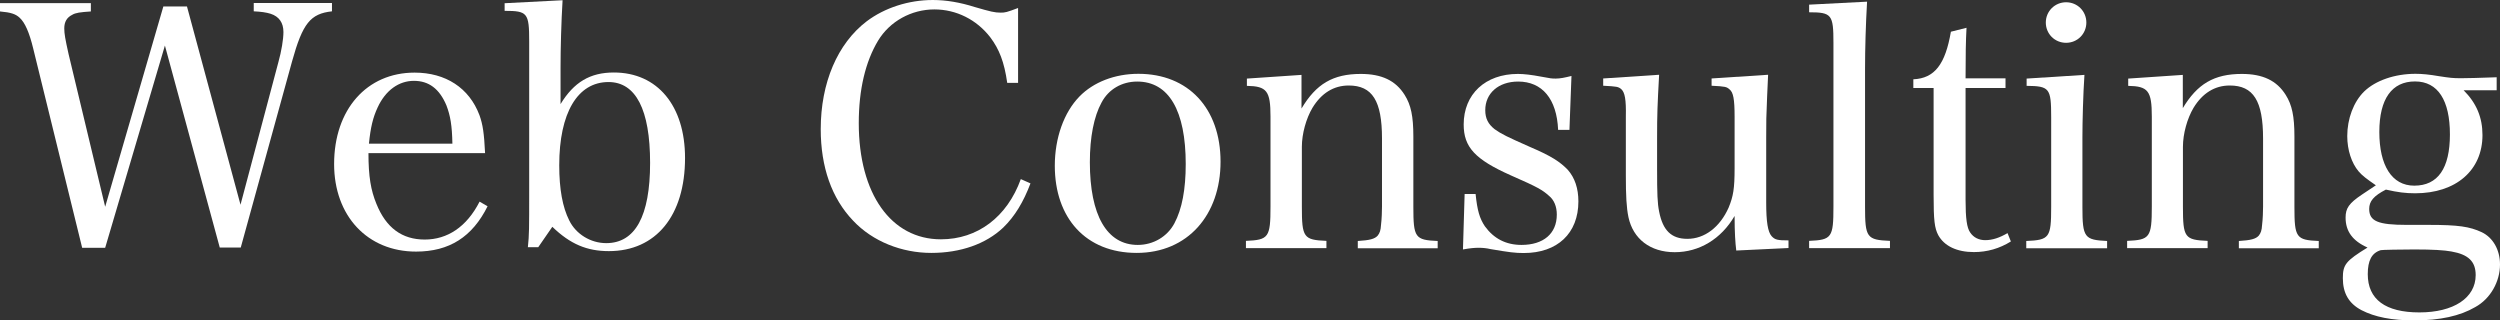 <?xml version="1.0" encoding="UTF-8"?>
<svg id="_レイヤー_2" data-name=" レイヤー 2" xmlns="http://www.w3.org/2000/svg" viewBox="0 0 209.66 26.87">
  <rect x="0" y="0" width="209.66" height="26.87" fill="#333333" stroke="none"/>
  <defs>
    <style>
      .cls-1 {
        fill: #fff;
        stroke-width: 0px;
      }
    </style>
  </defs>
  <path class="cls-1" d="m8.82,20.78h-1.93L2.79,4.09c-.33-1.37-.7-2.2-1.14-2.6-.33-.31-.73-.45-1.65-.53V.26h7.62v.7c-.89.06-1.28.11-1.56.28-.45.22-.67.59-.67,1.14,0,.45.08.89.36,2.15l3.07,12.81L13.7.54h1.98l4.49,16.63,3.18-11.97c.25-.89.42-1.9.42-2.51,0-.78-.36-1.31-1.09-1.54-.36-.11-.78-.17-1.4-.2V.25h6.56v.7c-1.81.2-2.46,1-3.35,4.21l-4.3,15.6h-1.76L13.83,3.82l-5.01,16.96Z"/>
  <path class="cls-1" d="m30.9,12.83c0,1.98.2,3.13.67,4.27.81,2.01,2.15,2.99,4.05,2.99s3.52-1.06,4.6-3.18l.67.39c-1.28,2.57-3.21,3.8-6,3.8-4.07,0-6.87-2.99-6.87-7.34,0-4.58,2.74-7.67,6.75-7.67,2.6,0,4.58,1.28,5.44,3.57.28.78.39,1.51.47,3.18h-9.78Zm7.04-.78c-.03-1.54-.17-2.34-.5-3.21-.59-1.4-1.48-2.06-2.73-2.06s-2.37.78-3.04,2.23c-.39.84-.59,1.65-.73,3.04h7Z"/>
  <path class="cls-1" d="m45.14,20.73h-.87c.11-1.09.11-1.42.11-4.8V3.48c0-2.4-.14-2.57-2.06-2.57V.27L47.18.02c-.11,1.81-.17,4.05-.17,5.64v3.07c1.12-1.84,2.48-2.65,4.47-2.65,3.66,0,5.97,2.79,5.97,7.17,0,4.83-2.43,7.81-6.39,7.81-1.84,0-3.24-.59-4.74-2.04l-1.18,1.71Zm2.6-2.24c.56,1.14,1.79,1.9,3.1,1.9,2.43,0,3.68-2.26,3.68-6.73s-1.2-6.78-3.49-6.78c-2.6,0-4.13,2.6-4.13,6.98,0,2.01.28,3.52.84,4.63Z"/>
  <path class="cls-1" d="m84.47,6.95c-.25-1.76-.67-2.82-1.42-3.82-1.14-1.48-2.85-2.34-4.69-2.34-1.93,0-3.74,1-4.72,2.62-1.06,1.76-1.62,4.1-1.62,6.92,0,5.92,2.71,9.74,6.89,9.74,3.07,0,5.55-1.87,6.7-5.05l.81.36c-.59,1.56-1.31,2.76-2.29,3.71-1.45,1.37-3.57,2.12-6.03,2.12s-4.91-.95-6.56-2.71c-1.79-1.87-2.71-4.49-2.71-7.67,0-3.88,1.4-7.17,3.85-9.04,1.51-1.14,3.52-1.79,5.55-1.79,1.12,0,2.29.2,3.52.59,1.34.39,1.67.47,2.18.47.36,0,.5-.03,1.45-.39v6.28s-.91,0-.91,0Z"/>
  <path class="cls-1" d="m90.53,8.09c1.17-1.2,2.96-1.9,4.94-1.9,4.19,0,6.89,2.9,6.89,7.37s-2.76,7.65-7.03,7.65-6.87-2.93-6.87-7.31c0-2.32.76-4.47,2.07-5.81Zm4.89,12.45c1.31,0,2.48-.7,3.07-1.81.64-1.2.95-2.85.95-4.97,0-4.49-1.42-6.92-4.07-6.92-1.28,0-2.4.64-2.99,1.76-.64,1.17-.98,2.9-.98,5,0,4.45,1.42,6.94,4.02,6.94Z"/>
  <path class="cls-1" d="m109.15,9.1c1.23-2.07,2.65-2.9,4.97-2.9,1.76,0,2.93.56,3.68,1.76.53.84.73,1.79.73,3.49v5.89c0,2.59.14,2.79,2.04,2.87v.61h-6.7v-.61c1-.06,1.42-.17,1.67-.45.17-.22.25-.42.28-.92.06-.47.08-1.17.08-1.51v-5.72c0-3.15-.81-4.44-2.79-4.44-1.26,0-2.29.64-3.04,1.87-.53.89-.89,2.18-.89,3.27v5.02c0,2.59.14,2.79,2.06,2.87v.61h-6.75v-.61c1.9-.08,2.06-.28,2.06-2.87v-7.56c0-2.15-.31-2.54-1.98-2.57v-.61l4.58-.31v2.82h0Z"/>
  <path class="cls-1" d="m122.83,16.27h.92c.14,1.37.33,2.04.78,2.71.75,1.03,1.76,1.56,3.07,1.56,1.84,0,2.96-.95,2.96-2.54,0-.67-.22-1.23-.67-1.59-.53-.47-.89-.7-3.18-1.7-3.01-1.34-3.96-2.37-3.96-4.27,0-2.54,1.81-4.24,4.55-4.24.5,0,1.17.08,1.9.22.89.17.95.17,1.28.17.36,0,.75-.08,1.31-.22l-.17,4.52h-.95c-.11-2.6-1.34-4.05-3.35-4.05-1.65,0-2.76.98-2.76,2.4,0,.7.25,1.17.78,1.59.59.42.98.61,3.01,1.51,1.76.75,2.48,1.23,3.13,1.9.59.67.89,1.56.89,2.65,0,2.68-1.76,4.33-4.58,4.33-.73,0-1.2-.06-2.79-.33-.33-.08-.67-.11-1-.11s-.7.03-1.31.14l.14-4.65Z"/>
  <path class="cls-1" d="m145.61,21.01c-.08-.64-.14-1.51-.14-2.9-1.12,1.93-2.96,3.04-5.02,3.04s-3.49-1.12-3.88-2.93c-.17-.81-.22-1.81-.22-3.52v-4.91c.03-1.45-.08-2.04-.39-2.32-.25-.2-.36-.22-1.51-.28v-.61l4.69-.31c-.14,2.57-.17,3.27-.17,5.3v2.57c0,2.18.03,2.9.17,3.6.31,1.59,1.03,2.29,2.37,2.29,1.45,0,2.73-.98,3.46-2.62.39-.95.5-1.59.5-3.29v-4.33c0-1.48-.11-2.04-.42-2.29-.25-.22-.33-.25-1.51-.31v-.61l4.74-.31q-.03.39-.08,1.76c-.08,1.73-.08,2.18-.08,3.54v5.41c0,1.65.14,2.46.45,2.82.28.31.5.36,1.42.36v.64l-4.38.21Z"/>
  <path class="cls-1" d="m151.72,20.2c1.9-.08,2.04-.28,2.04-2.87V3.6c0-2.37-.14-2.57-2.04-2.57V.39l4.86-.25c-.11,1.9-.17,3.96-.17,5.64v11.55c0,2.59.14,2.79,2.09,2.87v.61h-6.78v-.61h0Z"/>
  <path class="cls-1" d="m164.84,16.74c0,1.59.11,2.37.39,2.76.28.42.73.64,1.26.64.61,0,1.2-.2,1.87-.59l.28.7c-.95.59-1.98.89-3.1.89-1.42,0-2.48-.5-2.99-1.42-.31-.59-.39-1.23-.39-3.38V7.38h-1.7v-.73c1.79-.08,2.68-1.26,3.15-3.99l1.31-.33c-.06,1.12-.08,2.23-.08,4.24h3.35v.81h-3.35v9.36Z"/>
  <path class="cls-1" d="m174.81,6.28c-.11,1.62-.17,3.91-.17,5.25v5.83c0,2.57.17,2.76,2.07,2.85v.61h-6.78v-.61c1.95-.08,2.09-.28,2.09-2.85v-7.54c0-2.43-.14-2.6-2.06-2.62v-.61l4.85-.31Zm-1.54-6.09c.95,0,1.7.75,1.7,1.7s-.75,1.7-1.7,1.7-1.7-.75-1.7-1.7.76-1.7,1.7-1.7Z"/>
  <path class="cls-1" d="m183.04,9.1c1.23-2.07,2.65-2.9,4.97-2.9,1.76,0,2.93.56,3.68,1.76.53.84.73,1.79.73,3.49v5.89c0,2.59.14,2.79,2.04,2.87v.61h-6.7v-.61c1-.06,1.42-.17,1.67-.45.17-.22.25-.42.28-.92.06-.47.08-1.17.08-1.51v-5.72c0-3.15-.81-4.44-2.79-4.44-1.26,0-2.29.64-3.04,1.87-.53.89-.89,2.18-.89,3.27v5.02c0,2.59.14,2.79,2.07,2.87v.61h-6.75v-.61c1.9-.08,2.07-.28,2.07-2.87v-7.56c0-2.15-.31-2.54-1.98-2.57v-.61l4.58-.31v2.82h-.02Z"/>
  <path class="cls-1" d="m206.6,7.56c1.09,1.09,1.59,2.29,1.59,3.77,0,2.96-2.23,4.88-5.64,4.88-.81,0-1.45-.08-2.46-.31-1.03.53-1.4.98-1.4,1.62,0,1.03.73,1.34,3.15,1.34h1.84c2.48,0,3.43.14,4.44.61.95.45,1.54,1.48,1.54,2.71,0,1.45-.81,2.88-2.07,3.57-1.28.75-2.96,1.12-5.11,1.12-1.9,0-3.32-.28-4.44-.86-1.06-.56-1.56-1.42-1.56-2.68,0-1.14.25-1.45,2.07-2.57-1.26-.56-1.84-1.37-1.84-2.51,0-.78.28-1.2,1.37-1.93l1.17-.78c-.81-.56-1.14-.81-1.45-1.17-.59-.7-.95-1.79-.95-2.96,0-1.45.53-2.87,1.42-3.74.95-.92,2.57-1.48,4.3-1.48.56,0,1.17.06,1.98.2.92.14,1.14.17,1.84.17q.78,0,2.99-.08v1.09h-2.78Zm-8.03,15.43c0,2.12,1.48,3.21,4.33,3.21s4.72-1.2,4.72-3.13c0-1.14-.61-1.73-2.04-1.98-.61-.11-1.54-.17-3.1-.17-.98,0-2.79.03-2.82.06-.76.23-1.09.87-1.09,2.01Zm3.9-7.42c1.98,0,2.99-1.45,2.99-4.3s-1-4.44-2.93-4.44-2.99,1.45-2.99,4.24,1.04,4.5,2.93,4.5Z"/>
</svg>